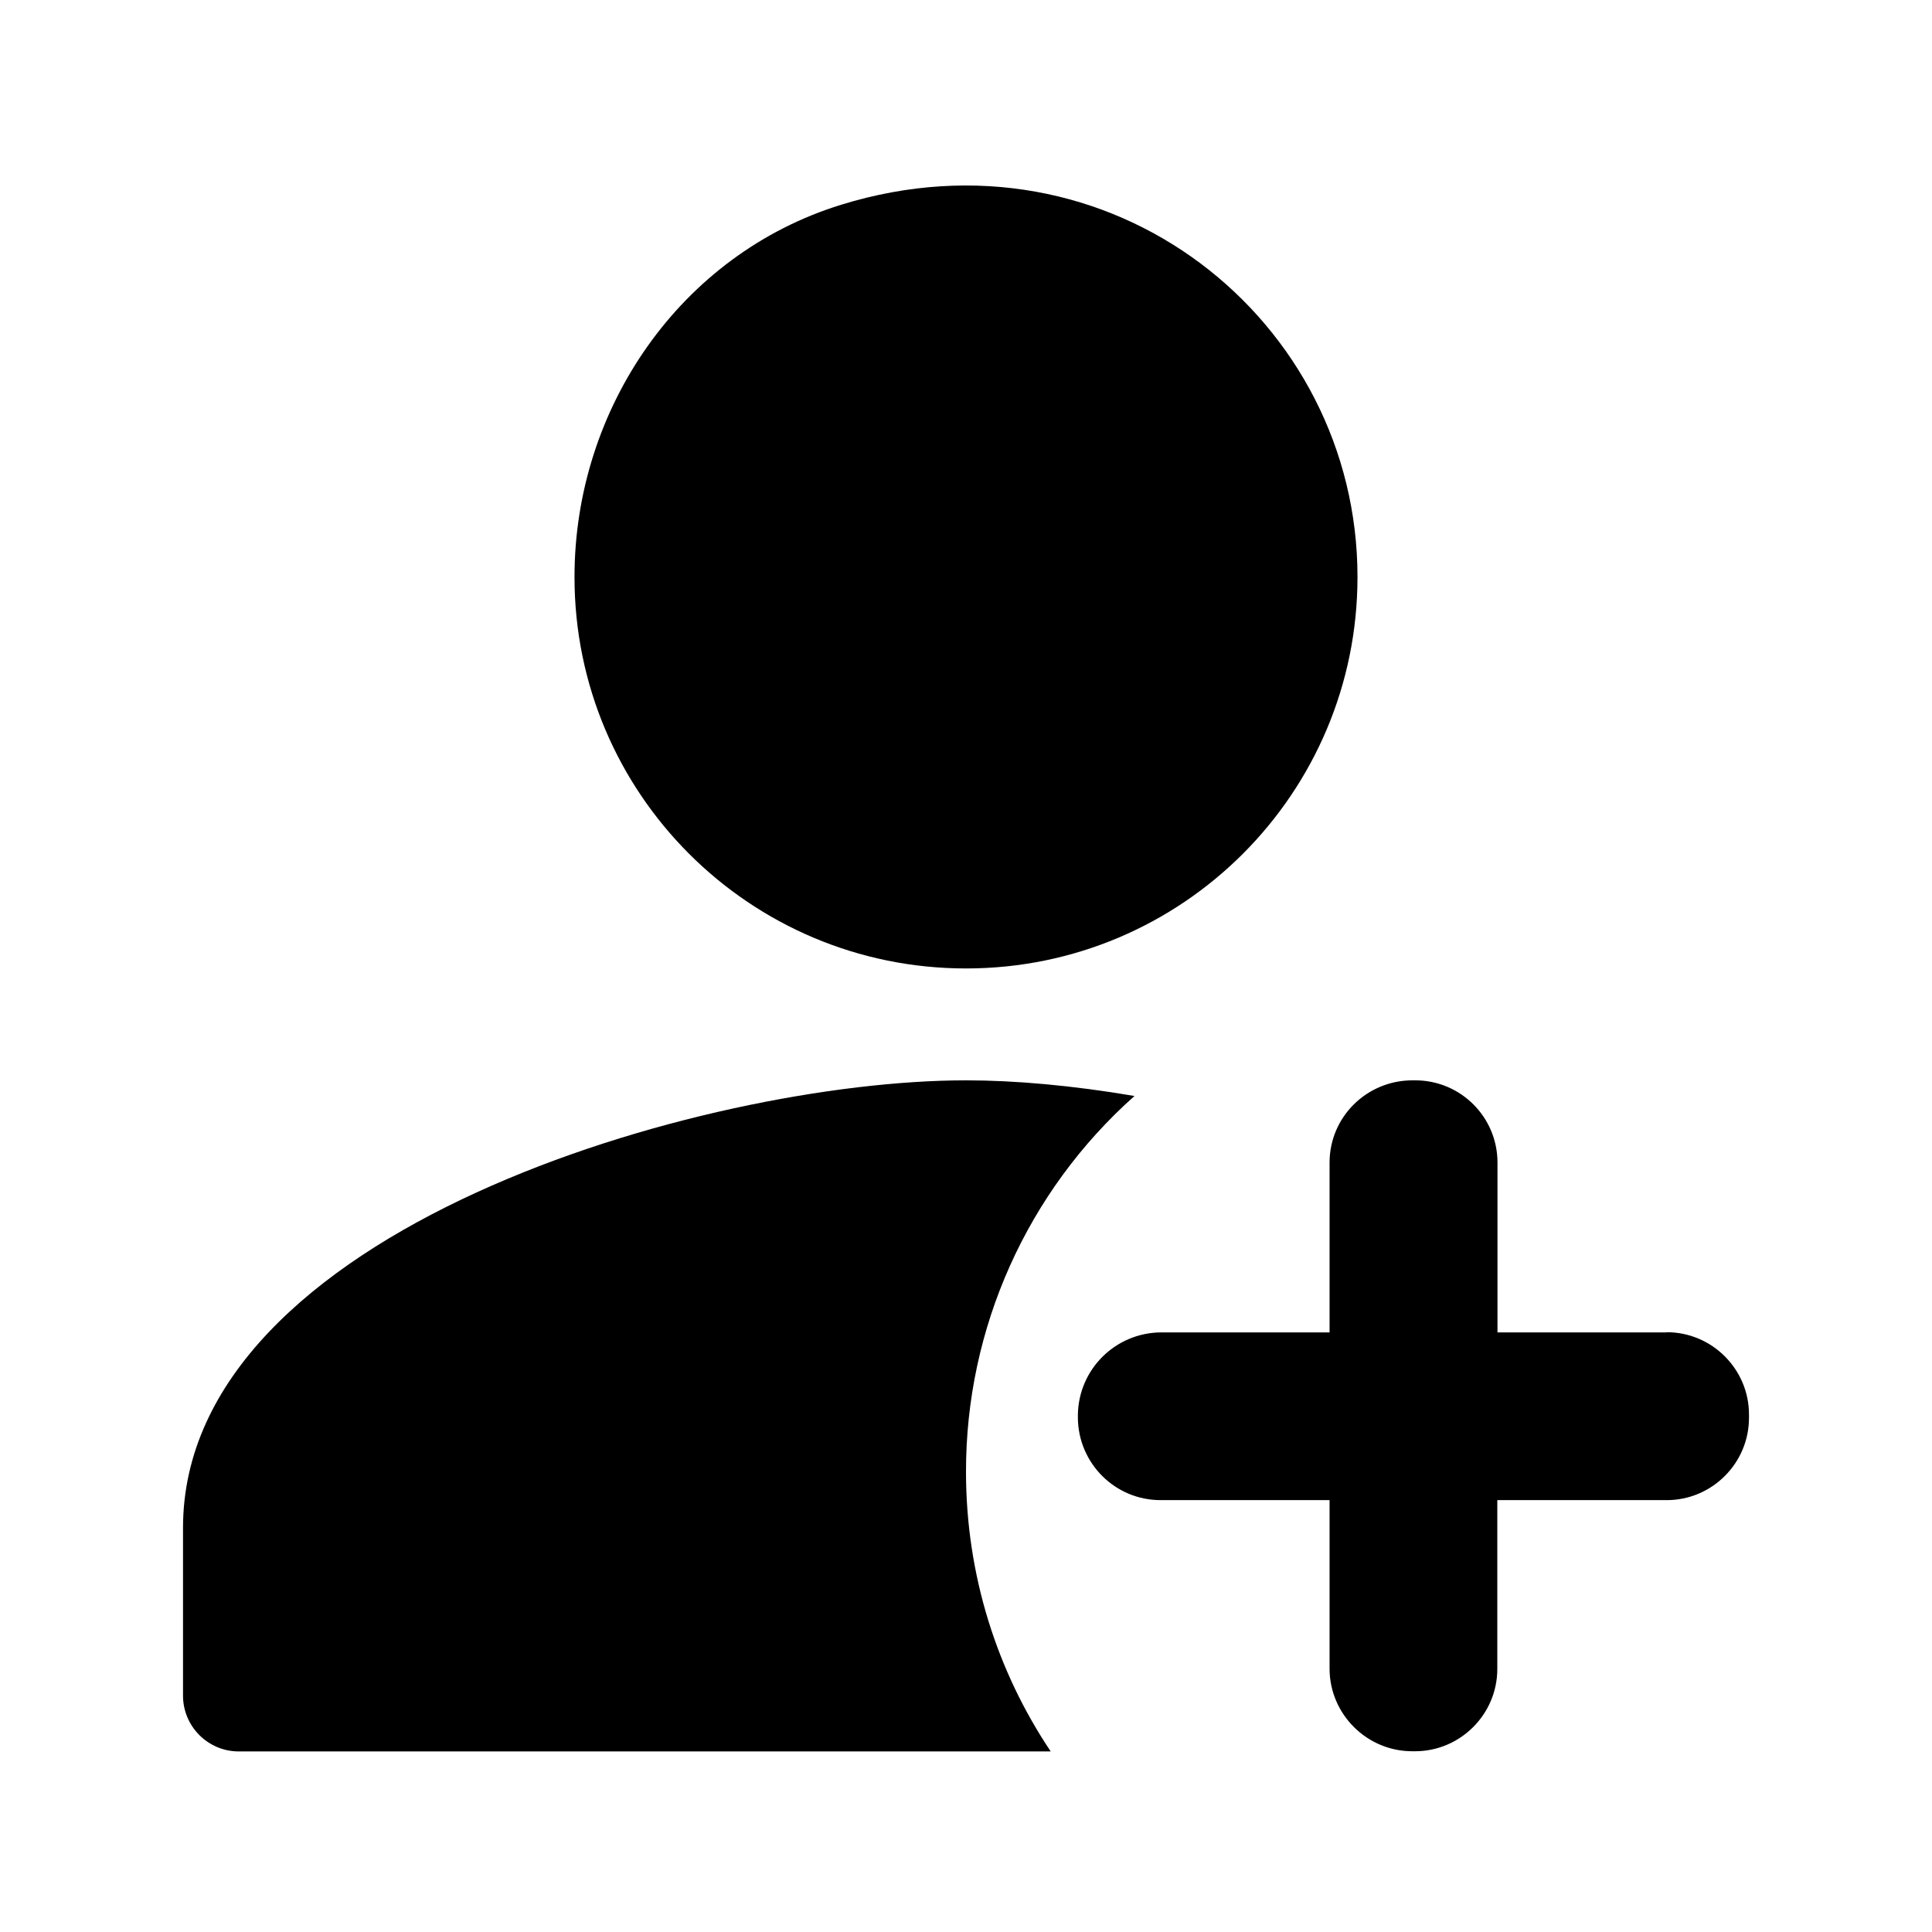<svg class="svg-icon" style="width: 1em; height: 1em;vertical-align: middle;fill: currentColor;overflow: hidden;" viewBox="0 0 1024 1024" version="1.1" xmlns="http://www.w3.org/2000/svg"><path d="M601.3 580.9C544.4 631.5 511.9 704 512 780.1c0 54.8 16.5 105.8 44.9 148.2H126.6c-16.4 0-29.6-13.3-29.6-29.6v-88.9C97 652 373.5 572.6 512 572.6c25.9 0 56.5 2.7 89.3 8.3zM512 513.3c-114.6 0-207.5-92.8-207.5-207.4v-0.1c0-89.3 56.1-171 141.4-197.3 142.8-44.1 273.6 61.2 273.6 197.3 0 114.6-92.8 207.5-207.5 207.5z m371.4 192.8c24 0 43.6 19.6 43.6 43.6v1.8c0 24-19.6 43.6-43.6 43.6h-89.8v89.5c0 24-19.6 43.6-43.6 43.6h-1.5c-24 0-43.7-19.6-43.8-43.6v-89.5h-89.4c-24.2 0.1-43.9-19.5-44-43.8v-1.5c0.4-24.1 19.9-43.4 44-43.6h89.4v-90c0-24.1 19.6-43.6 44-43.6h1.4c24.1 0 43.6 19.5 43.6 43.6v90h89.7z"  /></svg>